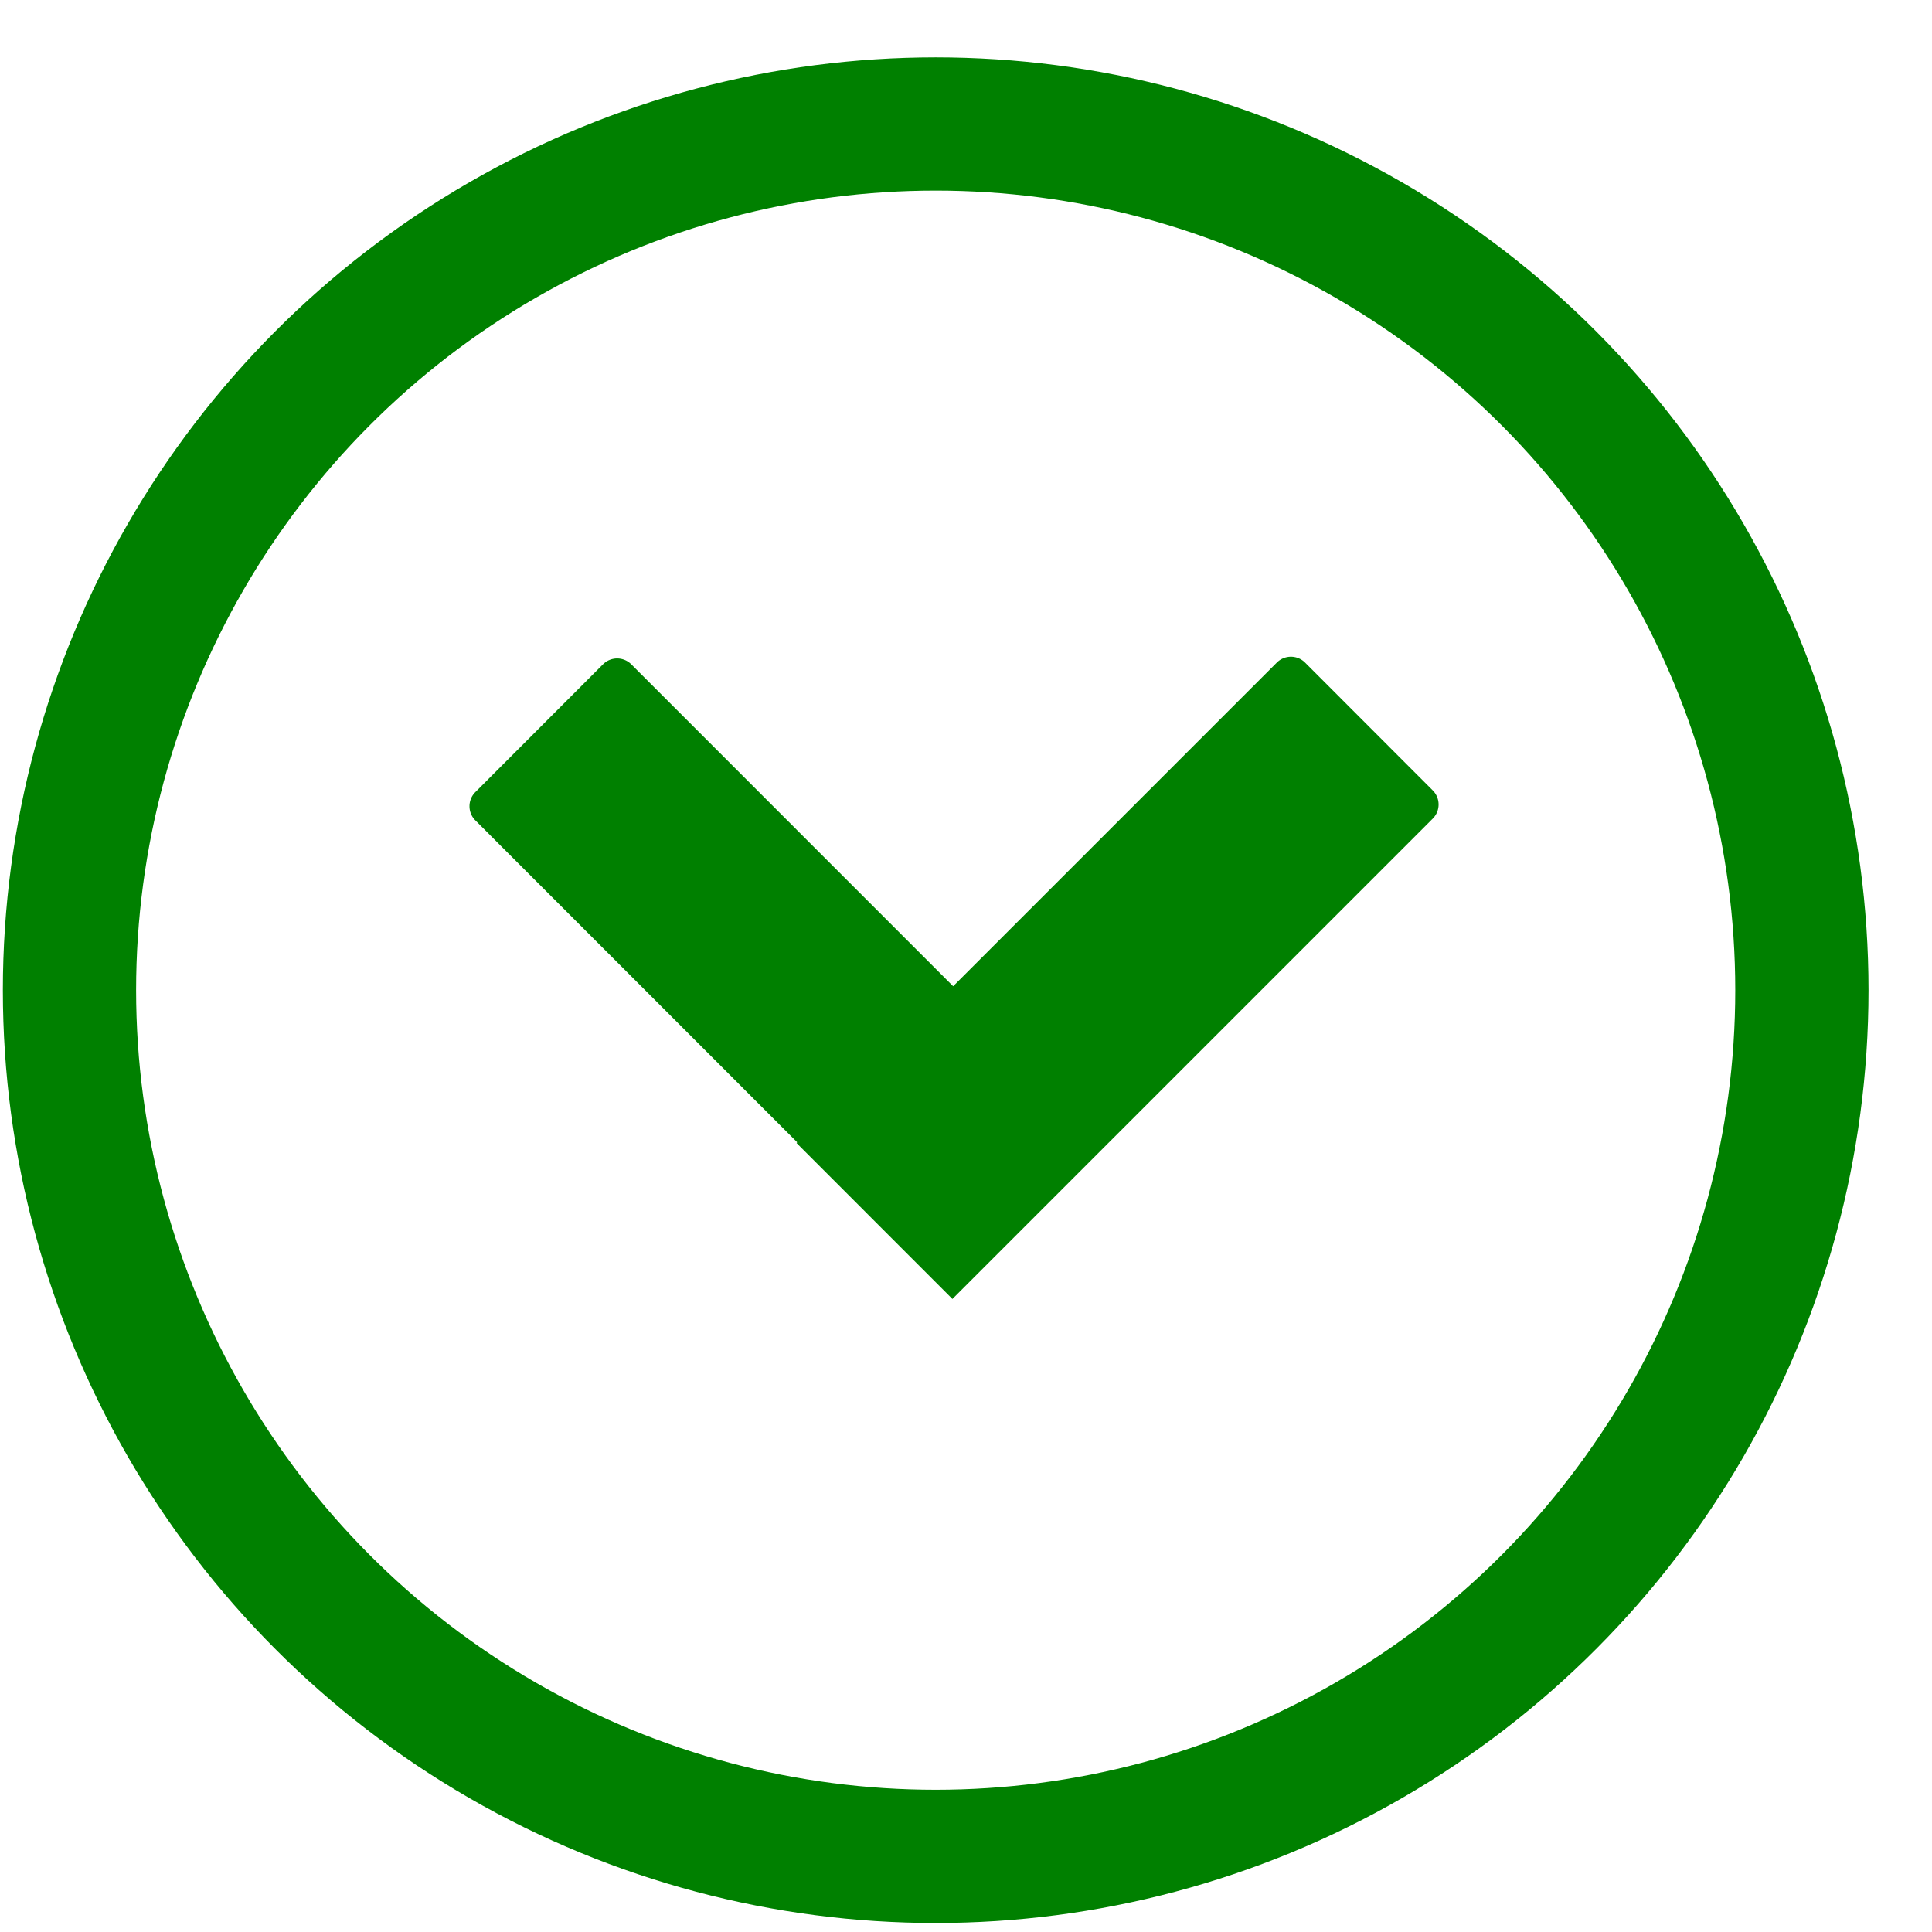 <svg width="29" height="29" fill="none" xmlns="http://www.w3.org/2000/svg"><circle cx="14.045" cy="14.863" r="13.002" stroke="green" stroke-width="2"/><path fill-rule="evenodd" clip-rule="evenodd" d="M19.59 9.946a.3.3 0 00-.425 0l-4.858 4.858-4.831-4.832a.3.3 0 00-.425 0L7.135 11.89a.3.3 0 000 .424l4.831 4.832-.01.011 2.34 2.341 7.21-7.21a.3.3 0 000-.424L19.59 9.946z" fill="green"/></svg>
